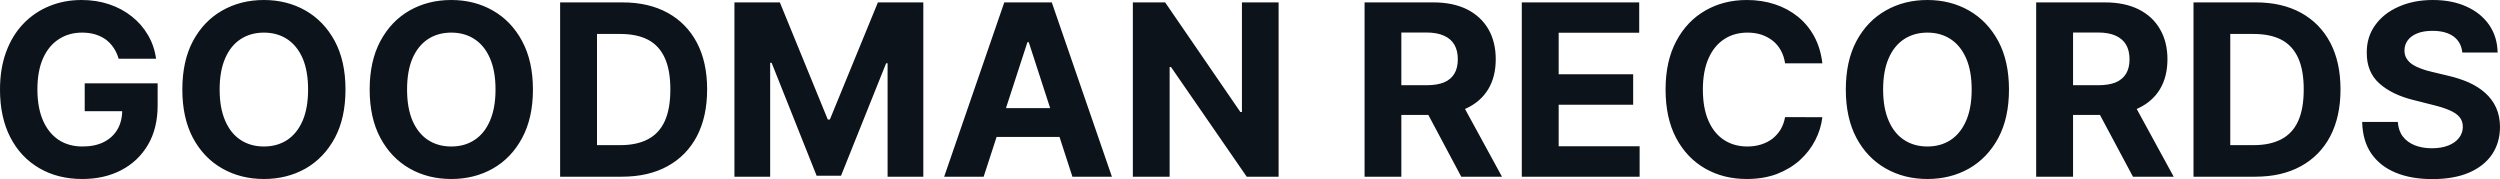 <?xml version="1.0" encoding="UTF-8" standalone="yes"?>
<svg xmlns="http://www.w3.org/2000/svg" width="100%" height="100%" viewBox="0 0 239.948 17.193" fill="#0D131A">
  <path d="M14.98 5.64L11.39 5.64Q11.21 5.04 10.90 4.58Q10.59 4.12 10.15 3.79Q9.70 3.47 9.14 3.30Q8.57 3.13 7.88 3.13L7.88 3.13Q6.60 3.13 5.63 3.77Q4.66 4.40 4.12 5.62Q3.59 6.83 3.59 8.58L3.59 8.58Q3.59 10.32 4.12 11.55Q4.65 12.77 5.62 13.42Q6.59 14.06 7.91 14.06L7.91 14.06Q9.12 14.06 9.97 13.63Q10.82 13.20 11.28 12.41Q11.73 11.63 11.73 10.56L11.73 10.56L12.45 10.67L8.13 10.67L8.13 8.00L15.13 8.00L15.13 10.11Q15.13 12.32 14.20 13.90Q13.27 15.48 11.64 16.33Q10.01 17.18 7.90 17.18L7.90 17.18Q5.55 17.18 3.77 16.14Q1.98 15.10 0.99 13.18Q0 11.25 0 8.61L0 8.61Q0 6.57 0.59 4.98Q1.18 3.38 2.25 2.27Q3.32 1.16 4.75 0.58Q6.17 0 7.82 0L7.82 0Q9.25 0 10.47 0.41Q11.70 0.82 12.65 1.58Q13.60 2.33 14.20 3.36Q14.81 4.39 14.98 5.64L14.98 5.64ZM33.16 8.59L33.16 8.59Q33.16 11.33 32.13 13.25Q31.09 15.17 29.32 16.18Q27.54 17.18 25.33 17.18L25.33 17.18Q23.10 17.18 21.33 16.17Q19.55 15.16 18.52 13.24Q17.50 11.32 17.50 8.59L17.50 8.59Q17.50 5.86 18.52 3.94Q19.55 2.02 21.33 1.01Q23.10 0 25.33 0L25.33 0Q27.54 0 29.32 1.01Q31.09 2.02 32.13 3.94Q33.16 5.86 33.16 8.59ZM29.57 8.59L29.57 8.59Q29.57 6.82 29.05 5.60Q28.52 4.39 27.57 3.76Q26.61 3.13 25.33 3.13L25.33 3.13Q24.05 3.13 23.09 3.76Q22.13 4.39 21.61 5.60Q21.08 6.82 21.08 8.59L21.08 8.59Q21.08 10.36 21.61 11.58Q22.13 12.80 23.09 13.43Q24.05 14.06 25.33 14.06L25.33 14.06Q26.61 14.06 27.57 13.43Q28.52 12.80 29.05 11.58Q29.57 10.36 29.57 8.59ZM51.15 8.59L51.15 8.59Q51.15 11.33 50.11 13.25Q49.08 15.17 47.30 16.18Q45.53 17.18 43.31 17.18L43.31 17.18Q41.08 17.18 39.31 16.17Q37.54 15.16 36.51 13.24Q35.48 11.32 35.48 8.59L35.48 8.59Q35.48 5.86 36.51 3.94Q37.54 2.02 39.31 1.01Q41.08 0 43.31 0L43.31 0Q45.53 0 47.30 1.01Q49.08 2.02 50.11 3.94Q51.15 5.86 51.15 8.59ZM47.56 8.59L47.56 8.59Q47.56 6.82 47.03 5.60Q46.51 4.39 45.55 3.76Q44.60 3.13 43.31 3.13L43.31 3.13Q42.03 3.13 41.07 3.76Q40.12 4.39 39.59 5.60Q39.07 6.82 39.07 8.59L39.07 8.59Q39.07 10.36 39.59 11.58Q40.12 12.80 41.07 13.43Q42.03 14.06 43.31 14.06L43.31 14.06Q44.60 14.06 45.55 13.43Q46.51 12.80 47.03 11.58Q47.56 10.36 47.56 8.59ZM59.69 16.96L59.69 16.96L53.76 16.96L53.76 0.23L59.74 0.23Q62.26 0.23 64.08 1.23Q65.90 2.23 66.89 4.10Q67.87 5.97 67.87 8.58L67.87 8.58Q67.87 11.19 66.89 13.07Q65.90 14.95 64.07 15.95Q62.24 16.96 59.69 16.96ZM57.30 3.26L57.30 13.93L59.54 13.93Q61.11 13.93 62.18 13.37Q63.26 12.81 63.80 11.63Q64.34 10.45 64.34 8.58L64.34 8.58Q64.34 6.72 63.80 5.55Q63.26 4.37 62.19 3.81Q61.12 3.26 59.55 3.26L59.55 3.26L57.30 3.26ZM70.49 16.96L70.49 0.23L74.85 0.23L79.45 11.47L79.65 11.47L84.26 0.23L88.62 0.23L88.62 16.96L85.19 16.96L85.19 6.07L85.05 6.07L80.72 16.87L78.38 16.87L74.06 6.03L73.92 6.03L73.92 16.96L70.49 16.96ZM98.61 4.05L94.41 16.96L90.62 16.96L96.39 0.23L100.95 0.23L106.72 16.96L102.93 16.96L98.74 4.05L98.61 4.05ZM94.17 13.14L94.17 10.38L103.12 10.38L103.12 13.14L94.17 13.14ZM119.20 0.23L122.72 0.23L122.72 16.96L119.66 16.96L112.39 6.43L112.26 6.43L112.26 16.96L108.73 16.96L108.73 0.23L111.83 0.23L119.05 10.75L119.20 10.75L119.20 0.23ZM134.50 16.96L130.97 16.96L130.97 0.23L137.57 0.23Q139.46 0.23 140.81 0.90Q142.15 1.58 142.86 2.81Q143.56 4.03 143.56 5.69L143.56 5.69Q143.56 7.36 142.84 8.56Q142.12 9.75 140.76 10.39Q139.40 11.03 137.48 11.03L137.48 11.03L133.06 11.03L133.06 8.18L136.91 8.18Q137.92 8.18 138.59 7.91Q139.26 7.63 139.59 7.07Q139.92 6.52 139.92 5.69L139.92 5.69Q139.92 4.86 139.59 4.29Q139.26 3.72 138.58 3.42Q137.91 3.12 136.89 3.12L136.89 3.12L134.50 3.12L134.50 16.96ZM136.19 9.34L140.00 9.34L144.16 16.96L140.25 16.96L136.19 9.34ZM157.37 16.96L146.06 16.96L146.06 0.23L157.33 0.23L157.33 3.14L149.60 3.14L149.60 7.13L156.75 7.13L156.75 10.05L149.60 10.05L149.60 14.04L157.37 14.04L157.37 16.96ZM174.91 6.08L174.91 6.08L171.33 6.08Q171.23 5.39 170.93 4.85Q170.63 4.30 170.16 3.92Q169.68 3.54 169.07 3.33Q168.45 3.13 167.73 3.13L167.73 3.13Q166.43 3.13 165.47 3.77Q164.50 4.41 163.97 5.63Q163.44 6.85 163.44 8.59L163.44 8.59Q163.44 10.38 163.98 11.60Q164.51 12.81 165.48 13.44Q166.44 14.06 167.71 14.06L167.71 14.06Q168.42 14.06 169.02 13.87Q169.63 13.68 170.11 13.32Q170.58 12.95 170.90 12.43Q171.21 11.91 171.33 11.24L171.33 11.24L174.91 11.25Q174.77 12.41 174.22 13.47Q173.67 14.54 172.74 15.38Q171.81 16.21 170.54 16.70Q169.26 17.18 167.65 17.18L167.65 17.18Q165.41 17.18 163.65 16.17Q161.89 15.16 160.87 13.24Q159.86 11.32 159.86 8.59L159.86 8.59Q159.86 5.86 160.89 3.94Q161.91 2.02 163.68 1.01Q165.44 0 167.65 0L167.65 0Q169.10 0 170.35 0.41Q171.59 0.82 172.56 1.60Q173.52 2.38 174.13 3.50Q174.74 4.63 174.91 6.08ZM192.82 8.59L192.82 8.59Q192.82 11.33 191.79 13.25Q190.75 15.17 188.98 16.18Q187.20 17.18 184.99 17.18L184.99 17.18Q182.76 17.18 180.99 16.17Q179.21 15.16 178.18 13.24Q177.16 11.32 177.16 8.59L177.16 8.59Q177.16 5.86 178.18 3.94Q179.21 2.02 180.99 1.01Q182.76 0 184.99 0L184.99 0Q187.20 0 188.98 1.01Q190.75 2.02 191.79 3.94Q192.82 5.86 192.82 8.59ZM189.24 8.59L189.24 8.59Q189.24 6.82 188.71 5.60Q188.18 4.39 187.23 3.76Q186.27 3.13 184.99 3.13L184.99 3.13Q183.71 3.13 182.75 3.76Q181.79 4.39 181.27 5.60Q180.74 6.82 180.74 8.59L180.74 8.59Q180.74 10.36 181.27 11.58Q181.79 12.80 182.75 13.43Q183.71 14.06 184.99 14.06L184.99 14.06Q186.27 14.06 187.23 13.43Q188.18 12.80 188.71 11.58Q189.24 10.36 189.24 8.59ZM198.97 16.96L195.43 16.96L195.43 0.23L202.03 0.23Q203.93 0.23 205.27 0.90Q206.62 1.58 207.32 2.81Q208.03 4.03 208.03 5.69L208.03 5.69Q208.03 7.36 207.31 8.56Q206.59 9.75 205.23 10.39Q203.87 11.03 201.94 11.03L201.94 11.03L197.53 11.03L197.53 8.18L201.37 8.18Q202.39 8.18 203.06 7.91Q203.72 7.63 204.06 7.07Q204.39 6.52 204.39 5.69L204.39 5.69Q204.39 4.86 204.06 4.29Q203.72 3.72 203.05 3.42Q202.38 3.12 201.36 3.12L201.36 3.12L198.97 3.12L198.97 16.96ZM200.65 9.34L204.47 9.34L208.63 16.96L204.72 16.96L200.65 9.34ZM216.46 16.96L216.46 16.96L210.53 16.96L210.53 0.23L216.51 0.23Q219.03 0.23 220.85 1.23Q222.67 2.23 223.66 4.10Q224.64 5.97 224.64 8.58L224.64 8.58Q224.64 11.19 223.66 13.07Q222.67 14.95 220.84 15.95Q219.01 16.96 216.46 16.96ZM214.06 3.26L214.06 13.93L216.31 13.93Q217.88 13.93 218.95 13.37Q220.03 12.81 220.57 11.63Q221.11 10.45 221.11 8.58L221.11 8.58Q221.11 6.72 220.57 5.55Q220.03 4.37 218.96 3.81Q217.89 3.26 216.32 3.26L216.32 3.26L214.06 3.26ZM239.72 5.04L236.33 5.04Q236.23 4.05 235.49 3.50Q234.75 2.96 233.47 2.96L233.47 2.96Q232.61 2.96 232.01 3.20Q231.41 3.44 231.10 3.86Q230.78 4.29 230.78 4.83L230.78 4.83Q230.77 5.28 230.98 5.61Q231.18 5.95 231.55 6.19Q231.92 6.43 232.40 6.60Q232.88 6.78 233.43 6.90L233.43 6.90L234.93 7.26Q236.03 7.51 236.94 7.91Q237.86 8.32 238.53 8.92Q239.20 9.52 239.57 10.32Q239.94 11.13 239.95 12.18L239.95 12.18Q239.94 13.71 239.17 14.84Q238.40 15.96 236.95 16.58Q235.50 17.19 233.45 17.19L233.45 17.19Q231.43 17.19 229.93 16.57Q228.43 15.95 227.59 14.73Q226.76 13.51 226.72 11.70L226.72 11.70L230.14 11.70Q230.20 12.55 230.62 13.10Q231.05 13.66 231.78 13.95Q232.50 14.23 233.41 14.23L233.41 14.23Q234.31 14.23 234.98 13.97Q235.64 13.71 236.01 13.24Q236.38 12.77 236.38 12.17L236.38 12.17Q236.38 11.61 236.05 11.22Q235.72 10.84 235.08 10.57Q234.45 10.30 233.54 10.08L233.54 10.08L231.72 9.62Q229.60 9.11 228.37 8.01Q227.15 6.92 227.16 5.06L227.16 5.06Q227.15 3.54 227.97 2.41Q228.79 1.27 230.23 0.64Q231.67 0 233.50 0L233.50 0Q235.36 0 236.75 0.64Q238.14 1.27 238.92 2.41Q239.69 3.54 239.72 5.04L239.72 5.04Z" preserveAspectRatio="none"/>
</svg>